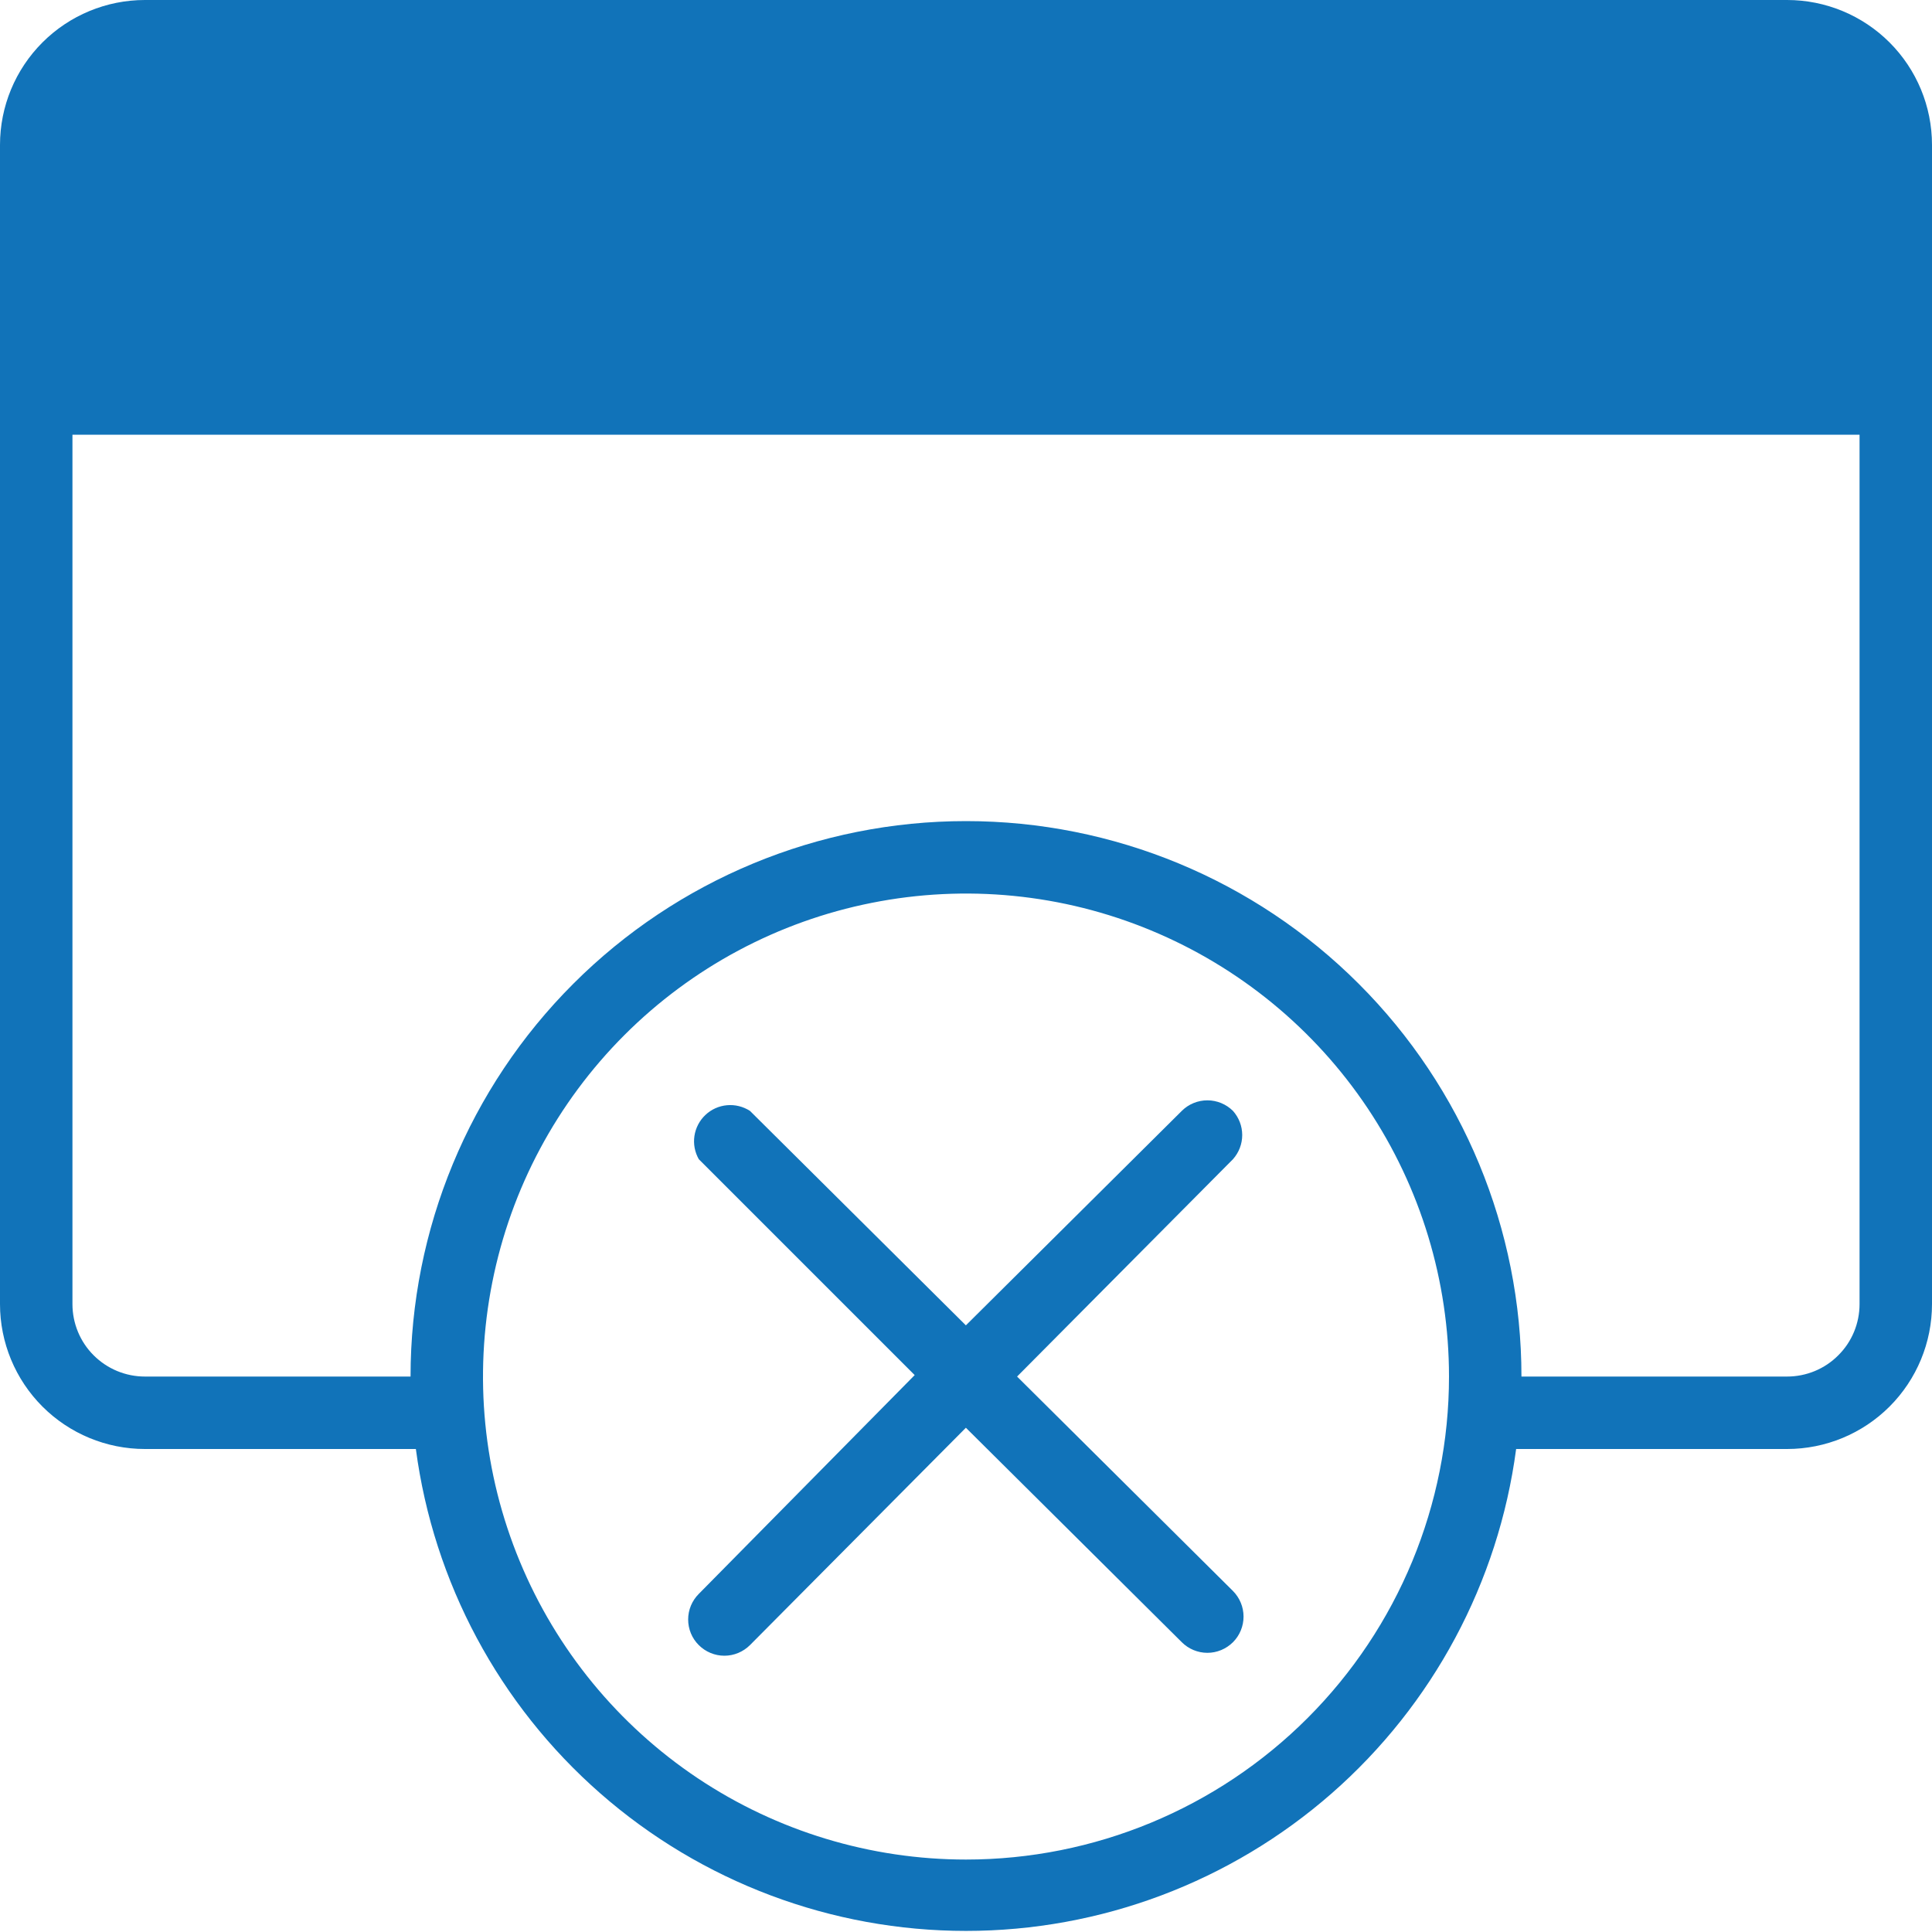 <svg width="32" height="32" viewBox="0 0 32 32" fill="none" xmlns="http://www.w3.org/2000/svg">
<g clip-path="url(#clip0_1891_12695)">
<path d="M29.6 0H2.4C1.763 0 1.153 0.253 0.703 0.703C0.253 1.153 0 1.763 0 2.4L0 21.6C0 22.236 0.253 22.847 0.703 23.297C1.153 23.747 1.763 24 2.4 24H6.888C7.181 26.209 8.267 28.236 9.943 29.704C11.619 31.172 13.772 31.982 16 31.982C18.228 31.982 20.381 31.172 22.057 29.704C23.733 28.236 24.819 26.209 25.112 24H29.6C30.236 24 30.847 23.747 31.297 23.297C31.747 22.847 32 22.236 32 21.6V2.4C32 1.763 31.747 1.153 31.297 0.703C30.847 0.253 30.236 0 29.6 0ZM16 30.8C14.418 30.8 12.871 30.331 11.555 29.452C10.24 28.573 9.214 27.323 8.609 25.861C8.003 24.4 7.845 22.791 8.154 21.239C8.462 19.687 9.224 18.262 10.343 17.143C11.462 16.024 12.887 15.262 14.439 14.954C15.991 14.645 17.6 14.803 19.061 15.409C20.523 16.015 21.773 17.04 22.652 18.355C23.531 19.671 24 21.218 24 22.8C24 24.922 23.157 26.957 21.657 28.457C20.157 29.957 18.122 30.8 16 30.8ZM30.8 21.6C30.8 21.918 30.674 22.224 30.448 22.448C30.224 22.674 29.918 22.8 29.6 22.8H25.2C25.2 20.36 24.231 18.02 22.505 16.295C20.78 14.569 18.44 13.6 16 13.6C13.56 13.6 11.22 14.569 9.495 16.295C7.769 18.02 6.8 20.36 6.8 22.8H2.4C2.082 22.8 1.777 22.674 1.551 22.448C1.326 22.224 1.2 21.918 1.2 21.6V7.2H30.8V21.6Z" fill="#1173B9"/>
<path d="M20.422 18.4C20.309 18.288 20.157 18.225 19.998 18.225C19.839 18.225 19.686 18.288 19.574 18.4L15.998 21.952L12.422 18.4C12.309 18.327 12.175 18.294 12.041 18.306C11.907 18.318 11.781 18.375 11.684 18.467C11.586 18.559 11.522 18.682 11.502 18.815C11.482 18.948 11.508 19.083 11.574 19.2L15.15 22.776L11.574 26.4C11.461 26.513 11.398 26.665 11.398 26.824C11.398 26.983 11.461 27.136 11.574 27.248C11.686 27.36 11.839 27.424 11.998 27.424C12.157 27.424 12.309 27.36 12.422 27.248L15.998 23.648L19.574 27.2C19.686 27.312 19.839 27.376 19.998 27.376C20.157 27.376 20.309 27.312 20.422 27.2C20.534 27.088 20.597 26.935 20.597 26.776C20.597 26.617 20.534 26.465 20.422 26.352L16.846 22.8L20.422 19.2C20.52 19.09 20.575 18.948 20.575 18.8C20.575 18.652 20.52 18.51 20.422 18.4Z" fill="#1173B9"/>
</g>
<defs>
<clipPath id="clip0_1891_12695">
<rect width="32" height="32" fill="white"/>
</clipPath>
</defs>
</svg>
